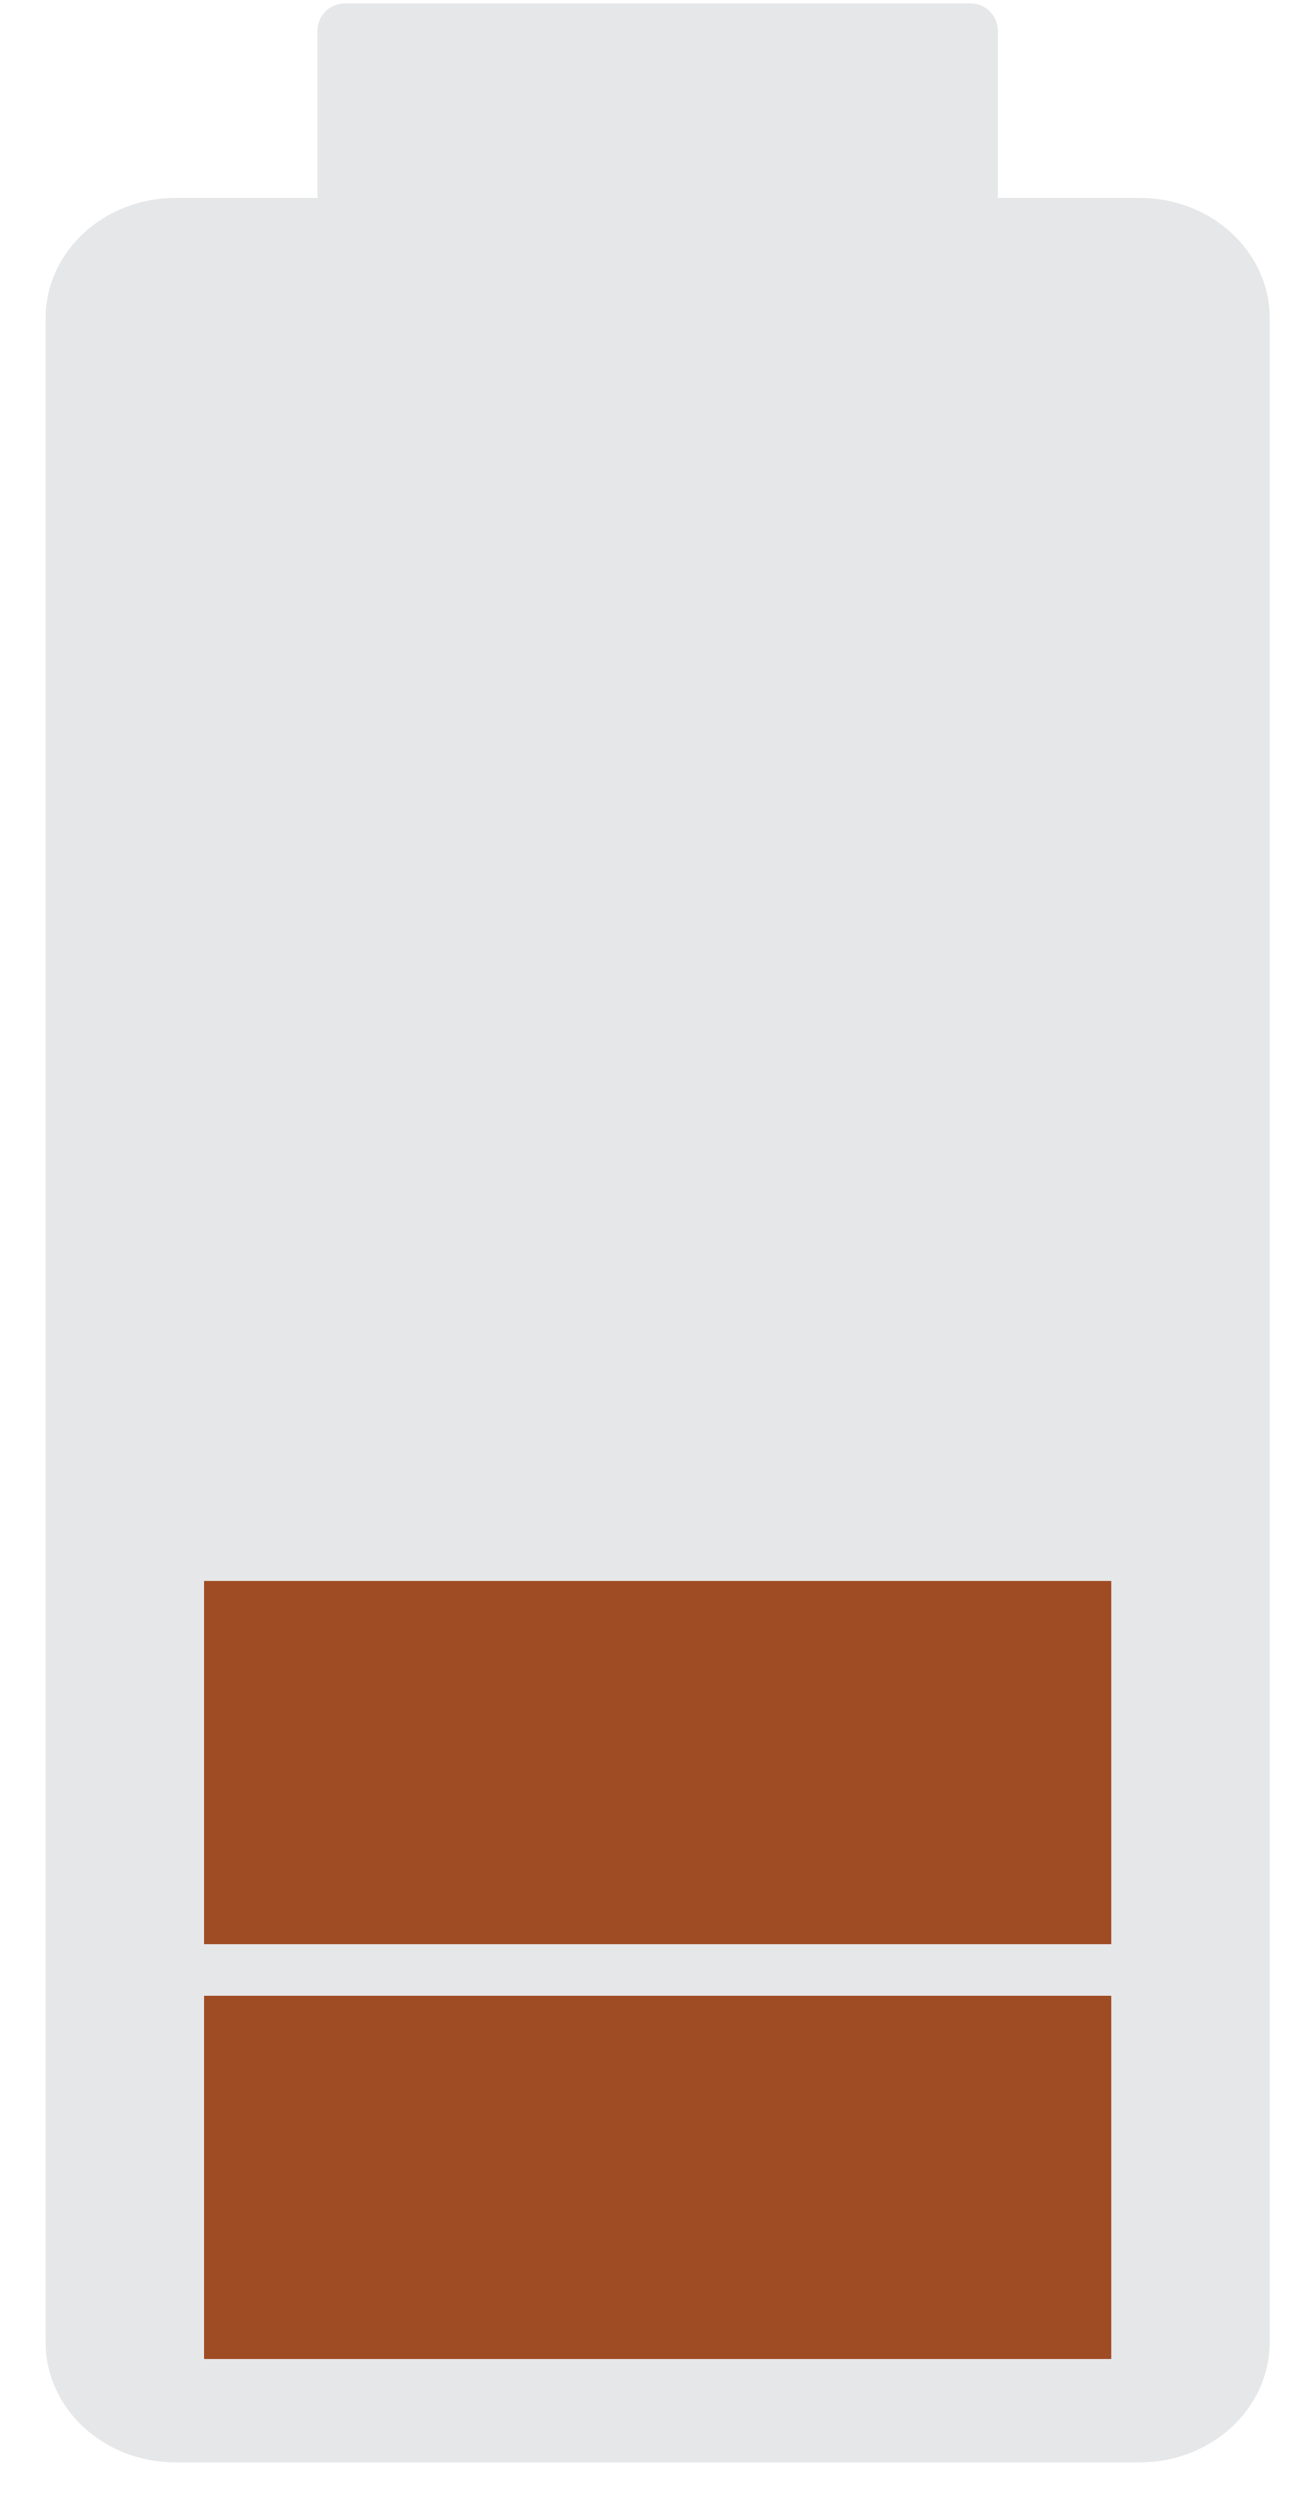 <?xml version="1.0" encoding="utf-8"?>
<!-- Generator: Adobe Illustrator 18.1.1, SVG Export Plug-In . SVG Version: 6.00 Build 0)  -->
<svg version="1.1"
	 id="svg4264" sodipodi:docname="battery_100.svg" inkscape:version="0.91 r13725" xmlns:rdf="http://www.w3.org/1999/02/22-rdf-syntax-ns#" xmlns:dc="http://purl.org/dc/elements/1.1/" xmlns:inkscape="http://www.inkscape.org/namespaces/inkscape" xmlns:sodipodi="http://sodipodi.sourceforge.net/DTD/sodipodi-0.dtd" xmlns:svg="http://www.w3.org/2000/svg" xmlns:cc="http://creativecommons.org/ns#"
	 xmlns="http://www.w3.org/2000/svg" xmlns:xlink="http://www.w3.org/1999/xlink" x="0px" y="0px" viewBox="-142 87 326.32 620"
	 enable-background="new -142 87 326.32 620" xml:space="preserve">
<title  id="title4294">Battery</title>
<sodipodi:namedview  inkscape:window-maximized="0" inkscape:window-y="65" inkscape:window-x="2776" inkscape:window-height="1259" inkscape:window-width="2003" fit-margin-bottom="0.02" fit-margin-right="0.02" inkscape:current-layer="layer1" inkscape:pageshadow="2" inkscape:document-units="in" inkscape:pageopacity="0.0" units="in" borderopacity="1.0" bordercolor="#666666" pagecolor="#ffffff" showgrid="false" inkscape:cy="393.84035" inkscape:zoom="1.2144444" inkscape:cx="202.22082" id="base" fit-margin-top="0.02" fit-margin-left="0.02" showborder="true">
	</sodipodi:namedview>
<path id="rect4970" inkscape:connector-curvature="0" fill="#E6E7E8" stroke="#E6E7E8" stroke-width="6" d="M-127.68,667.88v-502
	c0-14.8,13.12-26.8,29.28-26.8h239.2c16.16,0,29.28,12,29.28,26.8v502c0,14.8-13.12,26.8-29.28,26.8H-98.4
	C-114.64,694.68-127.68,682.68-127.68,667.88z"/>
<path id="rect4360" inkscape:connector-curvature="0" fill="none" d="M-140.56,677.64V156.12c0-15.36,14.24-27.92,31.76-27.92
	h259.92c17.6,0,31.76,12.56,31.76,27.92v521.52c0,15.36-14.24,27.92-31.76,27.92h-259.84C-126.32,705.48-140.56,693-140.56,677.64z"
	/>
<path id="path4675" sodipodi:nodetypes="ccccc" inkscape:connector-curvature="0" fill="#9F4B23" d="M-91.36,569.16v-90.08h225.12
	v90.08H-91.36z"/>
<path id="path4679" sodipodi:nodetypes="ccccc" inkscape:connector-curvature="0" fill="#9F4B23" d="M-91.36,672.04v-90.08h225.12
	v90.08H-91.36z"/>
<g id="g4222" transform="translate(-127.221,216.202)">
	
		<path id="path4224" inkscape:connector-curvature="0" fill="#E6E7E8" stroke="#E6E7E8" stroke-width="6" stroke-miterlimit="10" d="
		M229.861-81.283c0,2.24-1.68,3.92-3.92,3.92H70.901c-2.24,0-3.92-1.68-3.92-3.92v-40.16c0-2.24,1.68-3.92,3.92-3.92h155.04
		c2.24,0,3.92,1.68,3.92,3.92L229.861-81.283L229.861-81.283L229.861-81.283z"/>
</g>
</svg>

